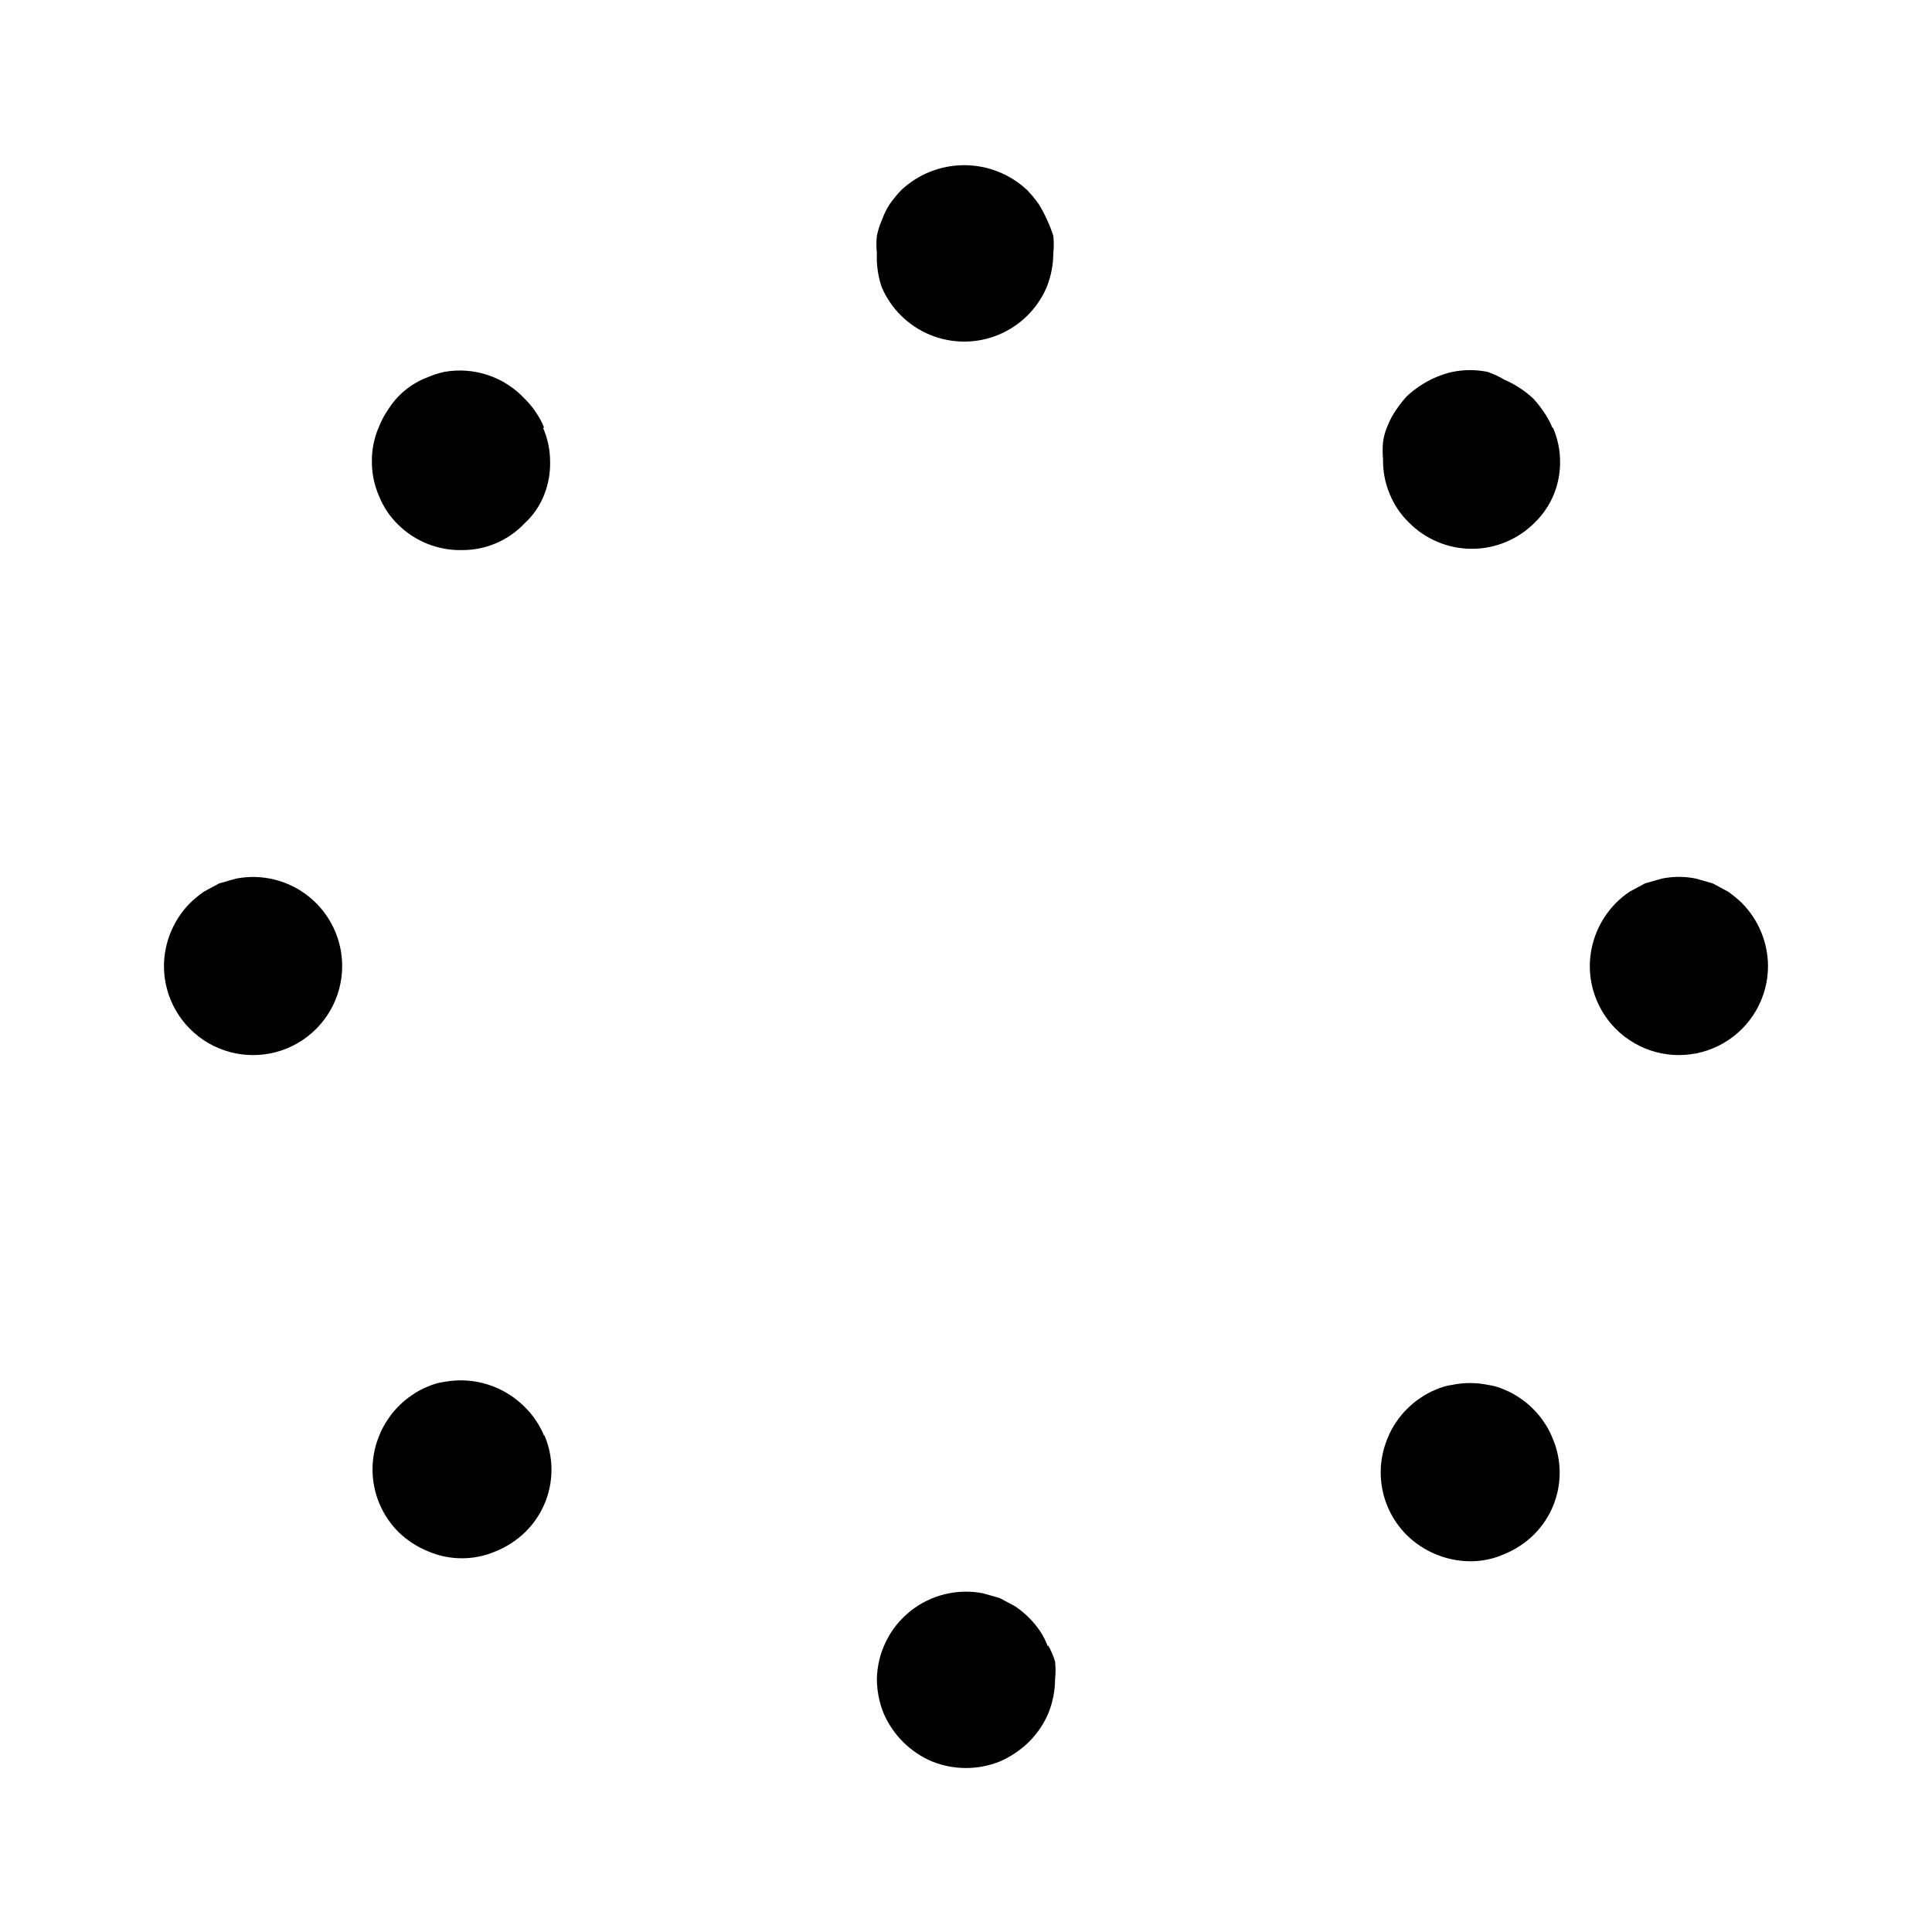 <?xml version="1.0" encoding="UTF-8"?>
<!-- Uploaded to: ICON Repo, www.svgrepo.com, Generator: ICON Repo Mixer Tools -->
<svg fill="#000000" width="800px" height="800px" version="1.1" viewBox="144 144 512 512" xmlns="http://www.w3.org/2000/svg">
 <path d="m423.14 206.5c0.164 1.52 0.164 3.047 0 4.566-0.008 3.074-0.598 6.117-1.73 8.973-2.445 5.762-7.062 10.324-12.852 12.703-5.785 2.379-12.277 2.379-18.066 0-5.789-2.379-10.406-6.941-12.852-12.703-0.973-2.887-1.398-5.93-1.258-8.973-0.164-1.52-0.164-3.047 0-4.566 0.305-1.52 0.781-2.996 1.418-4.406 0.52-1.441 1.207-2.812 2.047-4.094 0.91-1.277 1.91-2.488 2.988-3.621 4.523-4.242 10.492-6.602 16.691-6.602 6.199 0 12.164 2.359 16.688 6.602 1.082 1.133 2.082 2.344 2.992 3.621 0.828 1.312 1.562 2.68 2.203 4.094 0.672 1.43 1.254 2.902 1.73 4.406zm132.25 50.852v0.004c-0.574-1.445-1.316-2.82-2.203-4.094-0.855-1.277-1.801-2.488-2.832-3.621-2.269-2.106-4.875-3.812-7.715-5.039-1.398-0.832-2.875-1.516-4.41-2.047-3.062-0.629-6.223-0.629-9.289 0-1.512 0.328-2.988 0.801-4.406 1.418-2.84 1.227-5.449 2.93-7.715 5.035-1.031 1.137-1.98 2.348-2.836 3.621-0.887 1.277-1.625 2.652-2.203 4.094-0.633 1.402-1.059 2.887-1.258 4.41-0.148 1.52-0.148 3.047 0 4.566-0.066 3.129 0.523 6.238 1.73 9.129 1.133 2.844 2.848 5.418 5.039 7.559 4.41 4.512 10.457 7.051 16.766 7.051 6.312 0 12.355-2.539 16.77-7.051 2.188-2.141 3.902-4.715 5.035-7.559 1.07-2.703 1.605-5.59 1.574-8.5 0.004-3.09-0.641-6.148-1.887-8.973zm50.223 125.95h0.004c-1.137-1.082-2.348-2.078-3.621-2.988l-4.094-2.203-4.41-1.258v-0.004c-3.012-0.629-6.121-0.629-9.133 0l-4.41 1.258-4.094 2.203 0.004 0.004c-1.305 0.867-2.519 1.871-3.621 2.988-4.402 4.445-6.887 10.434-6.926 16.691 0 8.438 4.5 16.23 11.805 20.449 7.309 4.219 16.312 4.219 23.617 0 7.309-4.219 11.809-12.012 11.809-20.449-0.039-6.258-2.527-12.246-6.926-16.691zm-50.223 141.7v0.004c-0.574-1.445-1.316-2.82-2.203-4.094-0.816-1.254-1.766-2.414-2.832-3.465-1.098-1.125-2.309-2.129-3.621-2.992-1.277-0.887-2.652-1.625-4.094-2.203-1.402-0.633-2.887-1.059-4.41-1.262-3.062-0.625-6.223-0.625-9.289 0-1.523 0.203-3.008 0.629-4.406 1.262-1.445 0.578-2.816 1.316-4.094 2.203-1.312 0.863-2.527 1.867-3.621 2.992-1.066 1.051-2.019 2.211-2.836 3.465-0.887 1.273-1.625 2.648-2.203 4.094-1.836 4.312-2.34 9.078-1.441 13.68 0.898 4.606 3.156 8.832 6.481 12.141 4.5 4.41 10.543 6.894 16.844 6.926 3.094 0.012 6.152-0.633 8.977-1.891 2.867-1.168 5.488-2.879 7.715-5.035 3.359-3.285 5.644-7.516 6.543-12.125 0.898-4.613 0.375-9.391-1.508-13.695zm-133.67 55.418 0.004 0.004c-0.523-1.438-1.211-2.812-2.047-4.094-1.766-2.606-4.008-4.848-6.613-6.613l-4.094-2.203-4.41-1.258v-0.004c-6.844-1.348-13.938 0.398-19.371 4.769-5.438 4.375-8.66 10.93-8.809 17.902 0.012 3.074 0.598 6.117 1.73 8.977 2.457 5.82 7.09 10.453 12.91 12.91 5.762 2.312 12.191 2.312 17.949 0 2.867-1.25 5.481-3.008 7.715-5.195 2.223-2.207 3.988-4.828 5.195-7.715 1.133-2.859 1.723-5.902 1.73-8.977 0.164-1.516 0.164-3.047 0-4.566-0.453-1.535-1.09-3.016-1.887-4.406zm-133.51-55.887c-0.574-1.445-1.316-2.816-2.203-4.094-0.816-1.254-1.766-2.414-2.836-3.465-5.566-5.672-13.59-8.211-21.41-6.769-1.523 0.203-3.008 0.625-4.406 1.258-1.445 0.578-2.82 1.316-4.094 2.207-1.312 0.859-2.527 1.863-3.621 2.988-1.066 1.051-2.019 2.211-2.836 3.465-0.887 1.277-1.629 2.648-2.203 4.094-1.836 4.316-2.34 9.082-1.441 13.684 0.898 4.602 3.156 8.828 6.481 12.137 2.223 2.156 4.844 3.867 7.715 5.039 5.769 2.516 12.332 2.516 18.105 0 2.867-1.172 5.488-2.883 7.711-5.039 3.363-3.285 5.644-7.512 6.547-12.125 0.898-4.613 0.375-9.387-1.508-13.695zm-81.711-147.68-4.41 1.258-4.094 2.203 0.004 0.004c-1.277 0.91-2.488 1.906-3.621 2.988-4.402 4.445-6.891 10.434-6.93 16.691 0 8.438 4.5 16.23 11.809 20.449 7.309 4.219 16.309 4.219 23.617 0 7.305-4.219 11.809-12.012 11.809-20.449-0.008-7.059-3.176-13.746-8.629-18.227-5.457-4.481-12.629-6.285-19.555-4.918zm81.711-119.5c-0.574-1.445-1.316-2.82-2.203-4.094-0.863-1.312-1.867-2.527-2.992-3.621-5.426-5.812-13.426-8.48-21.254-7.086-1.512 0.328-2.988 0.801-4.406 1.418-4.379 1.637-8.09 4.684-10.551 8.656-0.887 1.277-1.629 2.652-2.203 4.094-1.391 3.008-2.09 6.293-2.047 9.605-0.016 3.141 0.629 6.254 1.891 9.133 1.129 2.844 2.848 5.418 5.035 7.555 4.519 4.465 10.652 6.91 17.004 6.769 6.254 0.02 12.234-2.543 16.531-7.082 2.285-2.09 4.062-4.676 5.195-7.559 1.109-2.805 1.645-5.801 1.574-8.816 0.004-3.09-0.641-6.148-1.887-8.973z"/>
</svg>